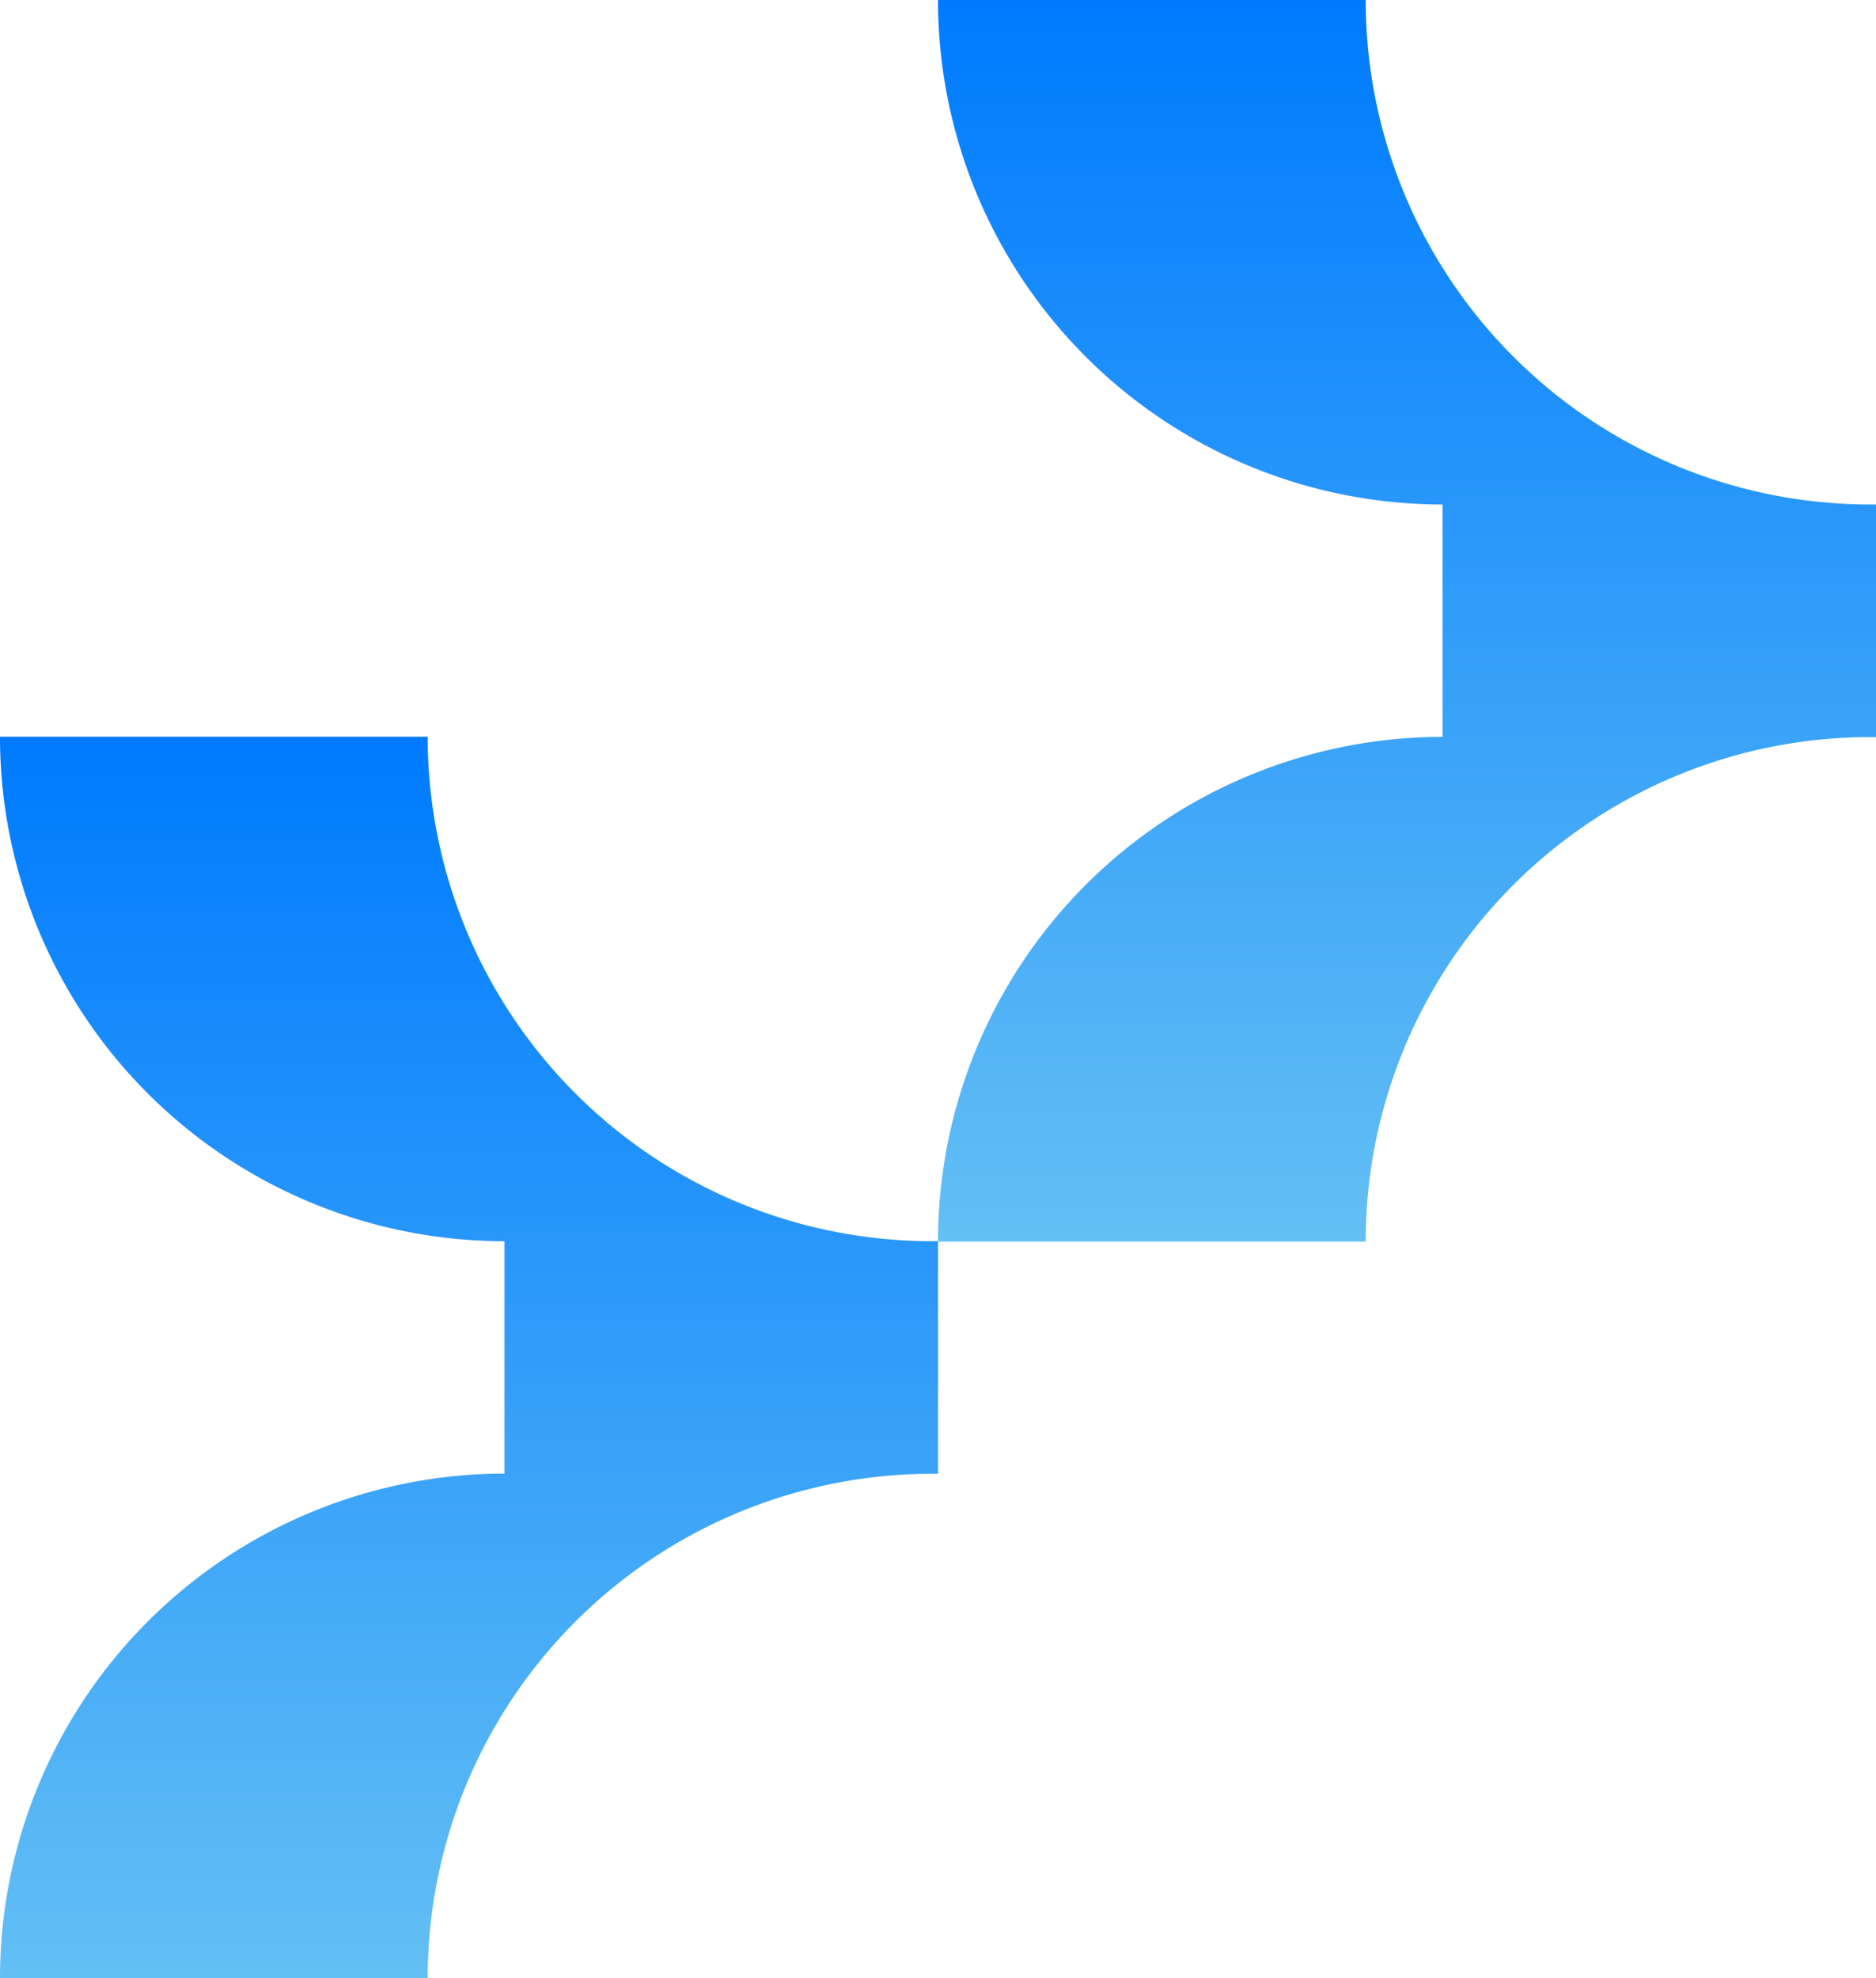<svg xmlns="http://www.w3.org/2000/svg" xmlns:xlink="http://www.w3.org/1999/xlink" width="608.588" height="641.793" viewBox="0 0 608.588 641.793">
  <defs>
    <linearGradient id="linear-gradient" x1="0.5" x2="0.5" y2="1" gradientUnits="objectBoundingBox">
      <stop offset="0" stop-color="#007bff"/>
      <stop offset="1" stop-color="#63bff4"/>
    </linearGradient>
  </defs>
  <g id="Group_63" data-name="Group 63" transform="translate(-9016.706 920.679)">
    <g id="Laag_1-2" transform="translate(9016.706 -681.679)" style="isolation: isolate">
      <path id="Path_22" data-name="Path 22" d="M304.294,201.386V163.655h-1.885A163.65,163.65,0,0,1,138.744-.01H0A163.65,163.65,0,0,0,163.665,163.655v75.393A163.754,163.754,0,0,0,0,402.783H138.744A163.65,163.65,0,0,1,302.409,239.118h1.885V201.386" transform="translate(0 0.01)" fill="url(#linear-gradient)"/>
    </g>
    <g id="Laag_1-2-2" data-name="Laag_1-2" transform="translate(9321 -920.679)" style="isolation: isolate">
      <path id="Path_22-2" data-name="Path 22" d="M304.294,201.386V163.655h-1.885A163.65,163.65,0,0,1,138.744-.01H0A163.65,163.65,0,0,0,163.665,163.655v75.393A163.754,163.754,0,0,0,0,402.783H138.744A163.65,163.65,0,0,1,302.409,239.118h1.885V201.386" transform="translate(0 0.01)" fill="url(#linear-gradient)"/>
    </g>
  </g>
</svg>
